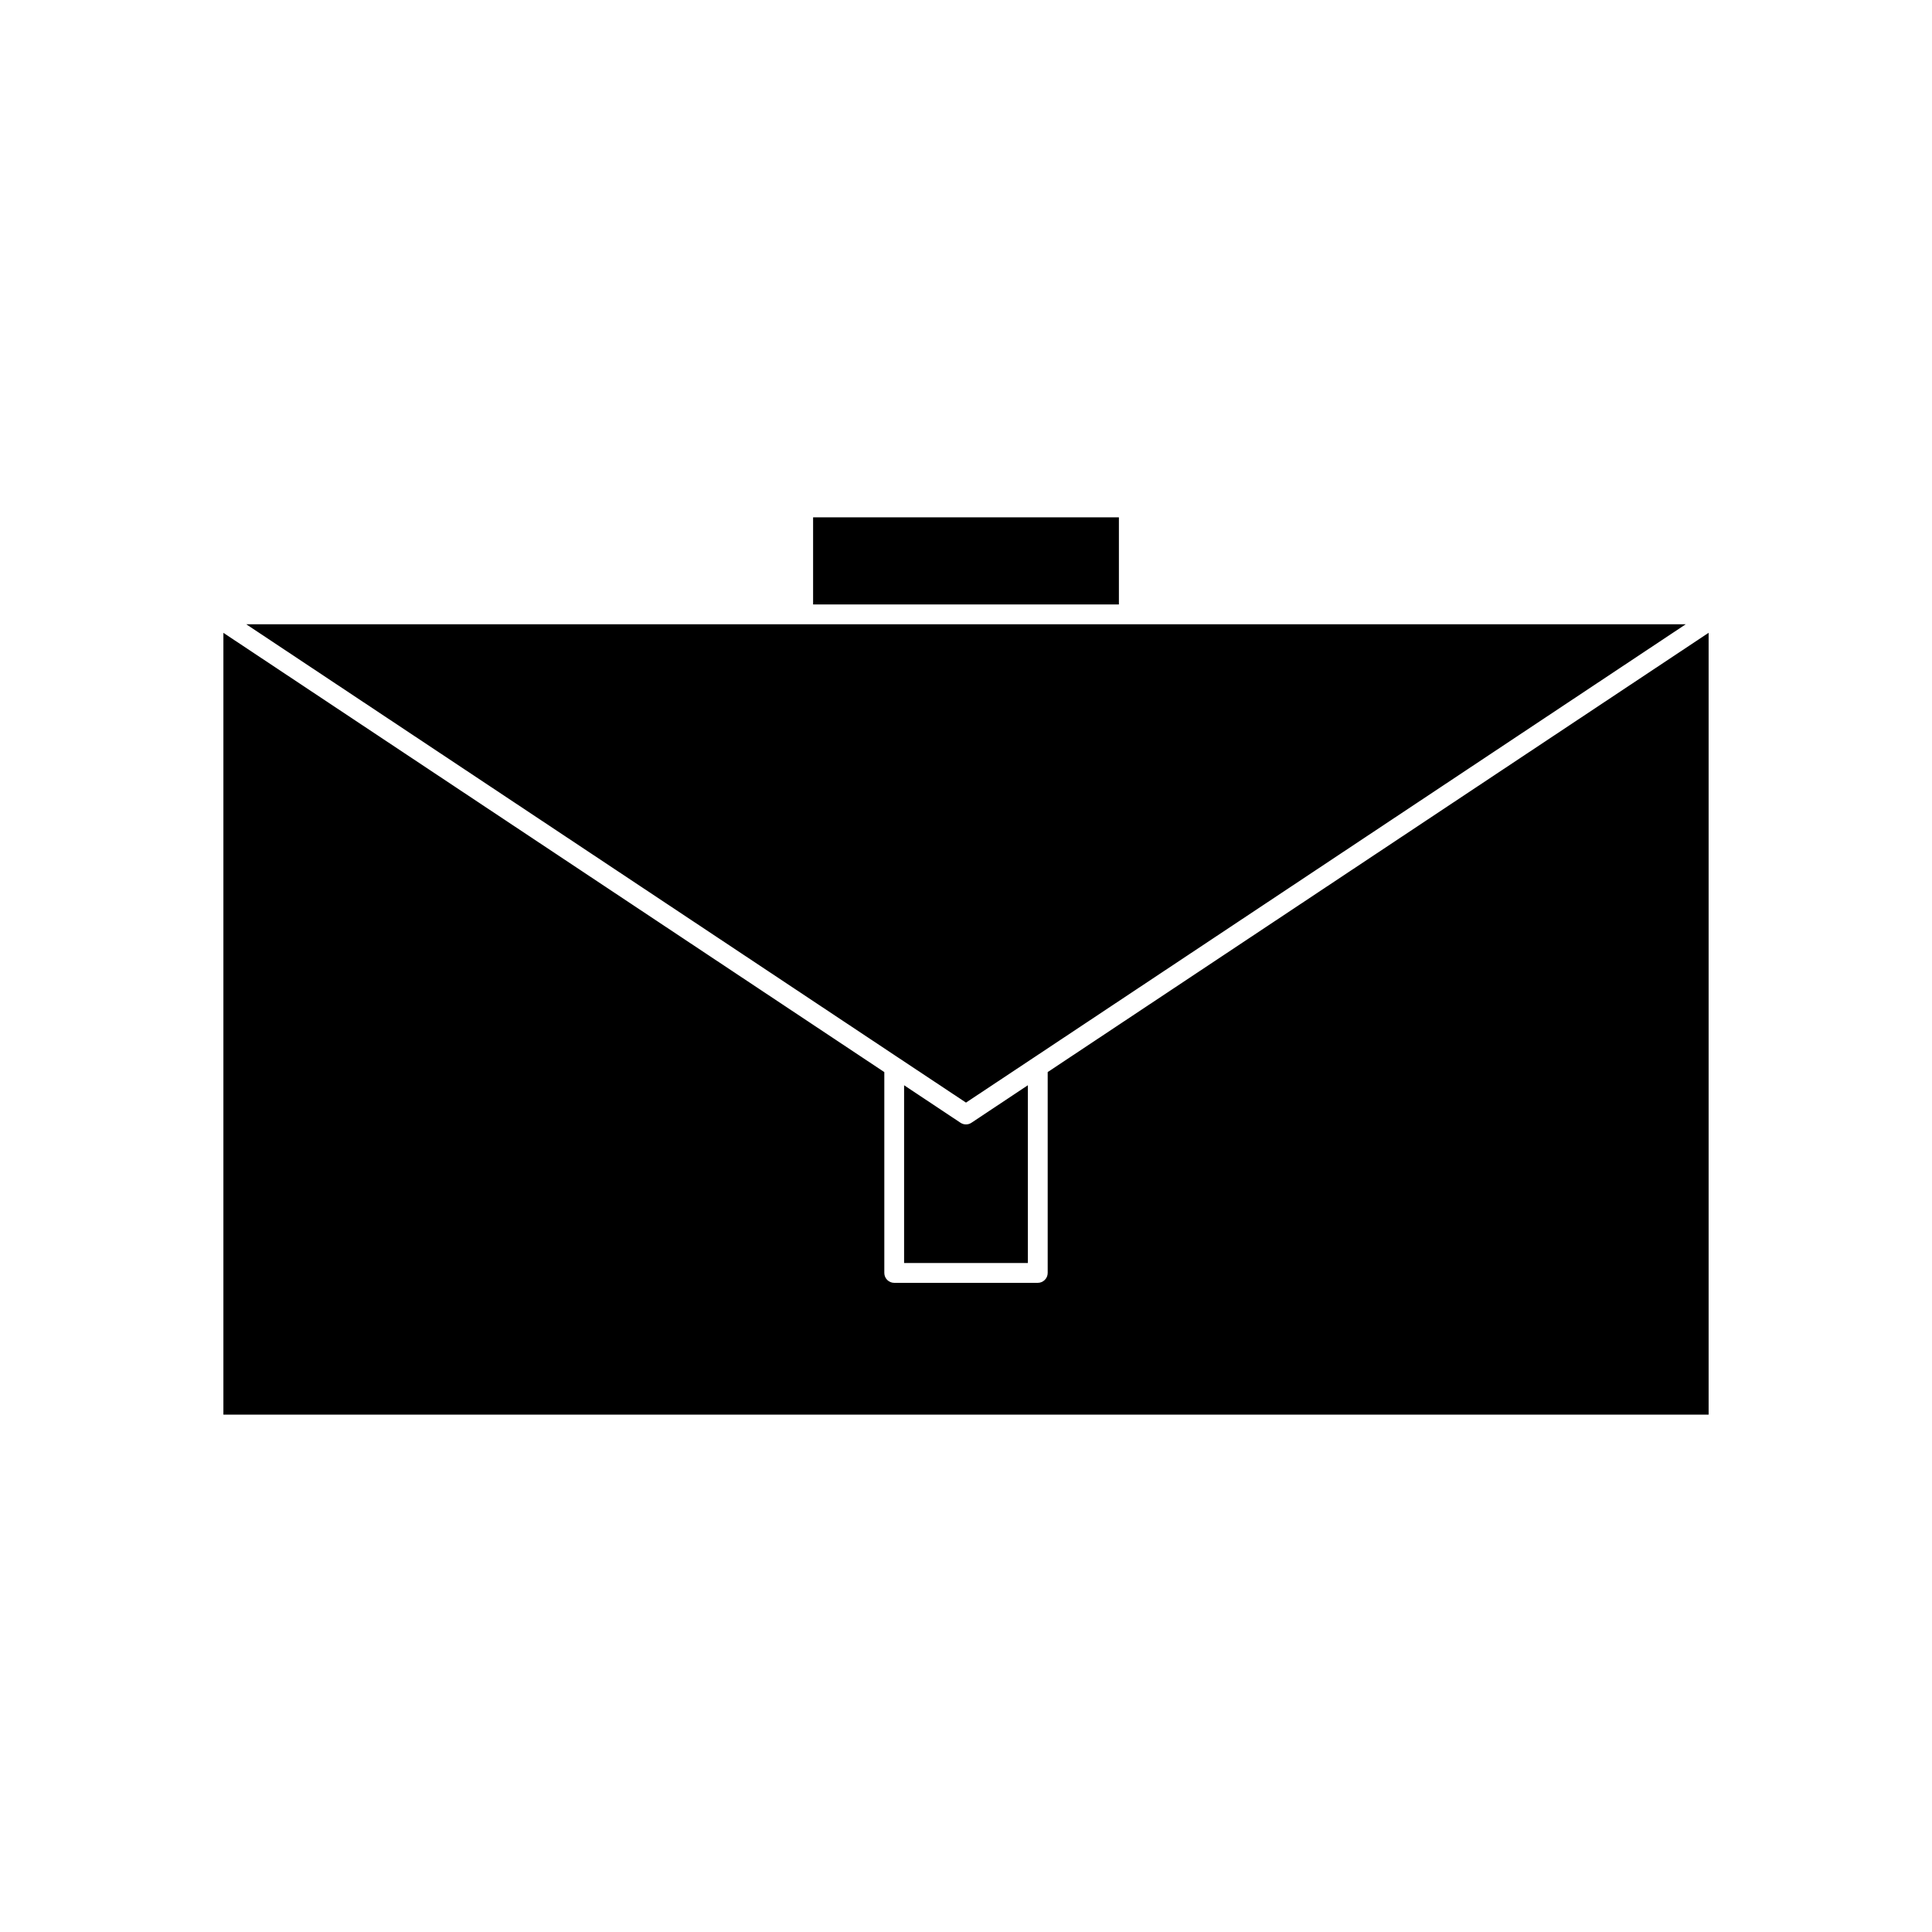 <?xml version="1.0" encoding="UTF-8"?>
<!-- Uploaded to: ICON Repo, www.iconrepo.com, Generator: ICON Repo Mixer Tools -->
<svg fill="#000000" width="800px" height="800px" version="1.1" viewBox="144 144 512 512" xmlns="http://www.w3.org/2000/svg">
 <g>
  <path d="m400 436.2 17.578-11.672 173.16-115.09h-381.48l173.16 115.09z"/>
  <path d="m359.48 281.1h81.039v23.086h-81.039z"/>
  <path d="m421.65 428.11v53.23c0 1.441-1.18 2.625-2.625 2.625h-38.047c-1.449 0-2.625-1.18-2.625-2.625v-53.223l-175.15-116.41v207.19h393.6v-207.2z"/>
  <path d="m398.54 441.54-14.945-9.934v47.109h32.801v-47.113l-14.945 9.934c-0.441 0.301-0.945 0.445-1.453 0.445-0.512 0-1.016-0.145-1.457-0.441z"/>
 </g>
</svg>